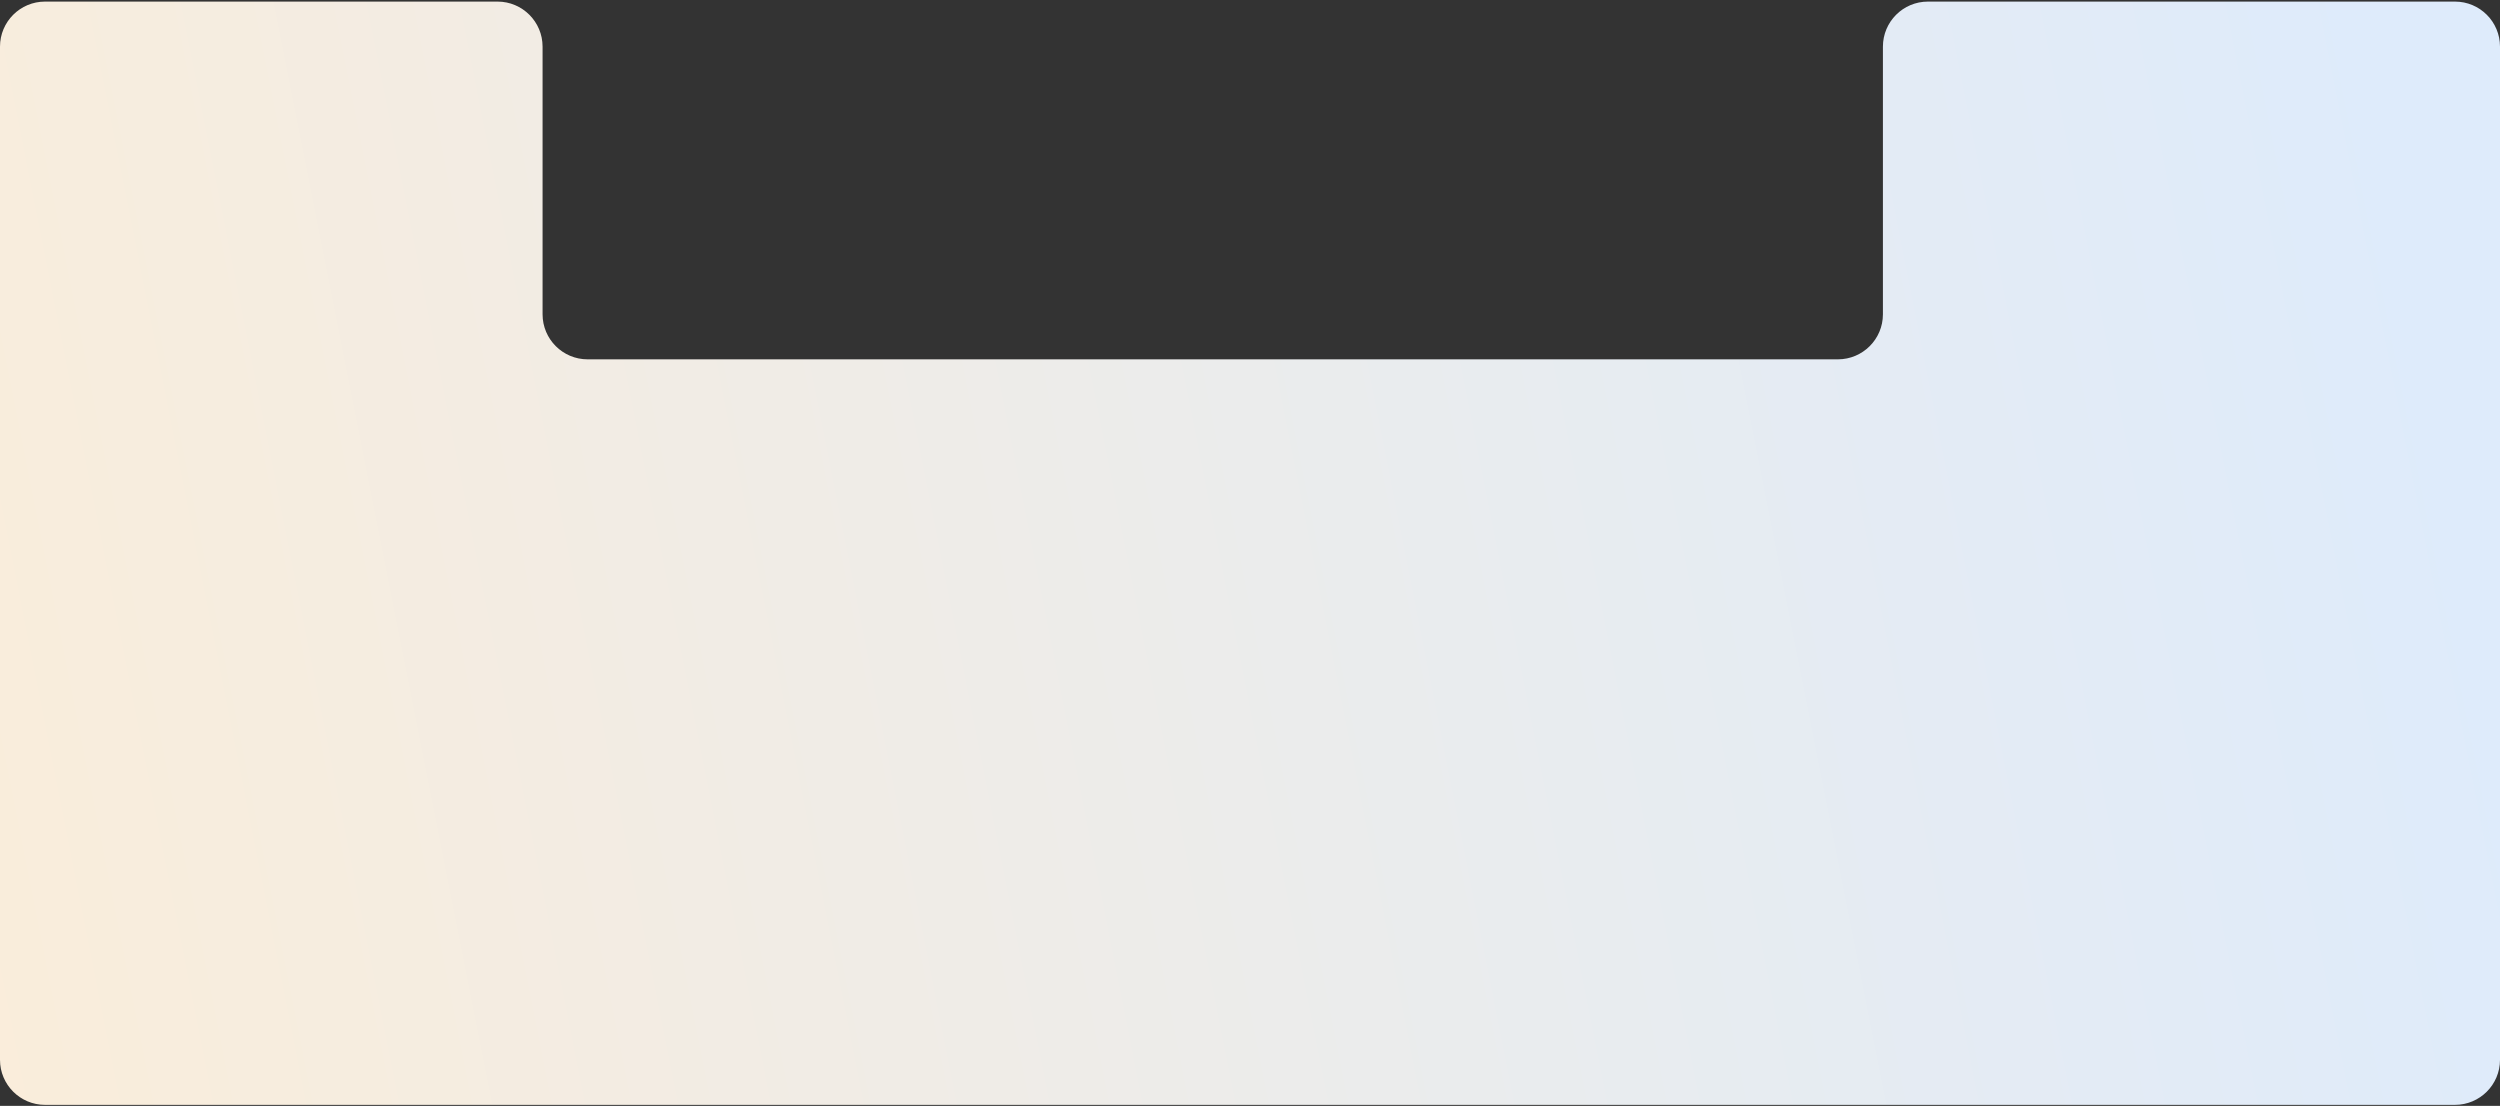 <svg xmlns="http://www.w3.org/2000/svg" width="1110" height="491" viewBox="0 0 1110 491" fill="none"><rect x="0" y="0" width="1110" height="491" fill="#333333" stroke="none"/><path d="M1.88478e-05 20.706C1.94992e-05 9.66 8.954 0.706 20 0.706H220.902C231.948 0.706 240.902 9.66 240.902 20.706V139.547C240.902 150.593 249.856 159.547 260.902 159.547H816.015C827.061 159.547 836.015 150.593 836.015 139.547V20.706C836.015 9.66 844.969 0.706 856.015 0.706H1090C1101.05 0.706 1110 9.66 1110 20.706V470.56C1110 481.605 1101.05 490.56 1090 490.56H20C8.954 490.56 1.88334e-05 481.605 1.73608e-05 470.56L0 340.339L1.88478e-05 20.706Z" fill="url(#paint0_linear_156_294)"></path><defs><linearGradient id="paint0_linear_156_294" x1="1208.84" y1="108.987" x2="-114.48" y2="371.618" gradientUnits="userSpaceOnUse"><stop offset="0.1" stop-color="#DEEBFB"></stop><stop offset="1" stop-color="#FCEDD8"></stop></linearGradient></defs></svg>